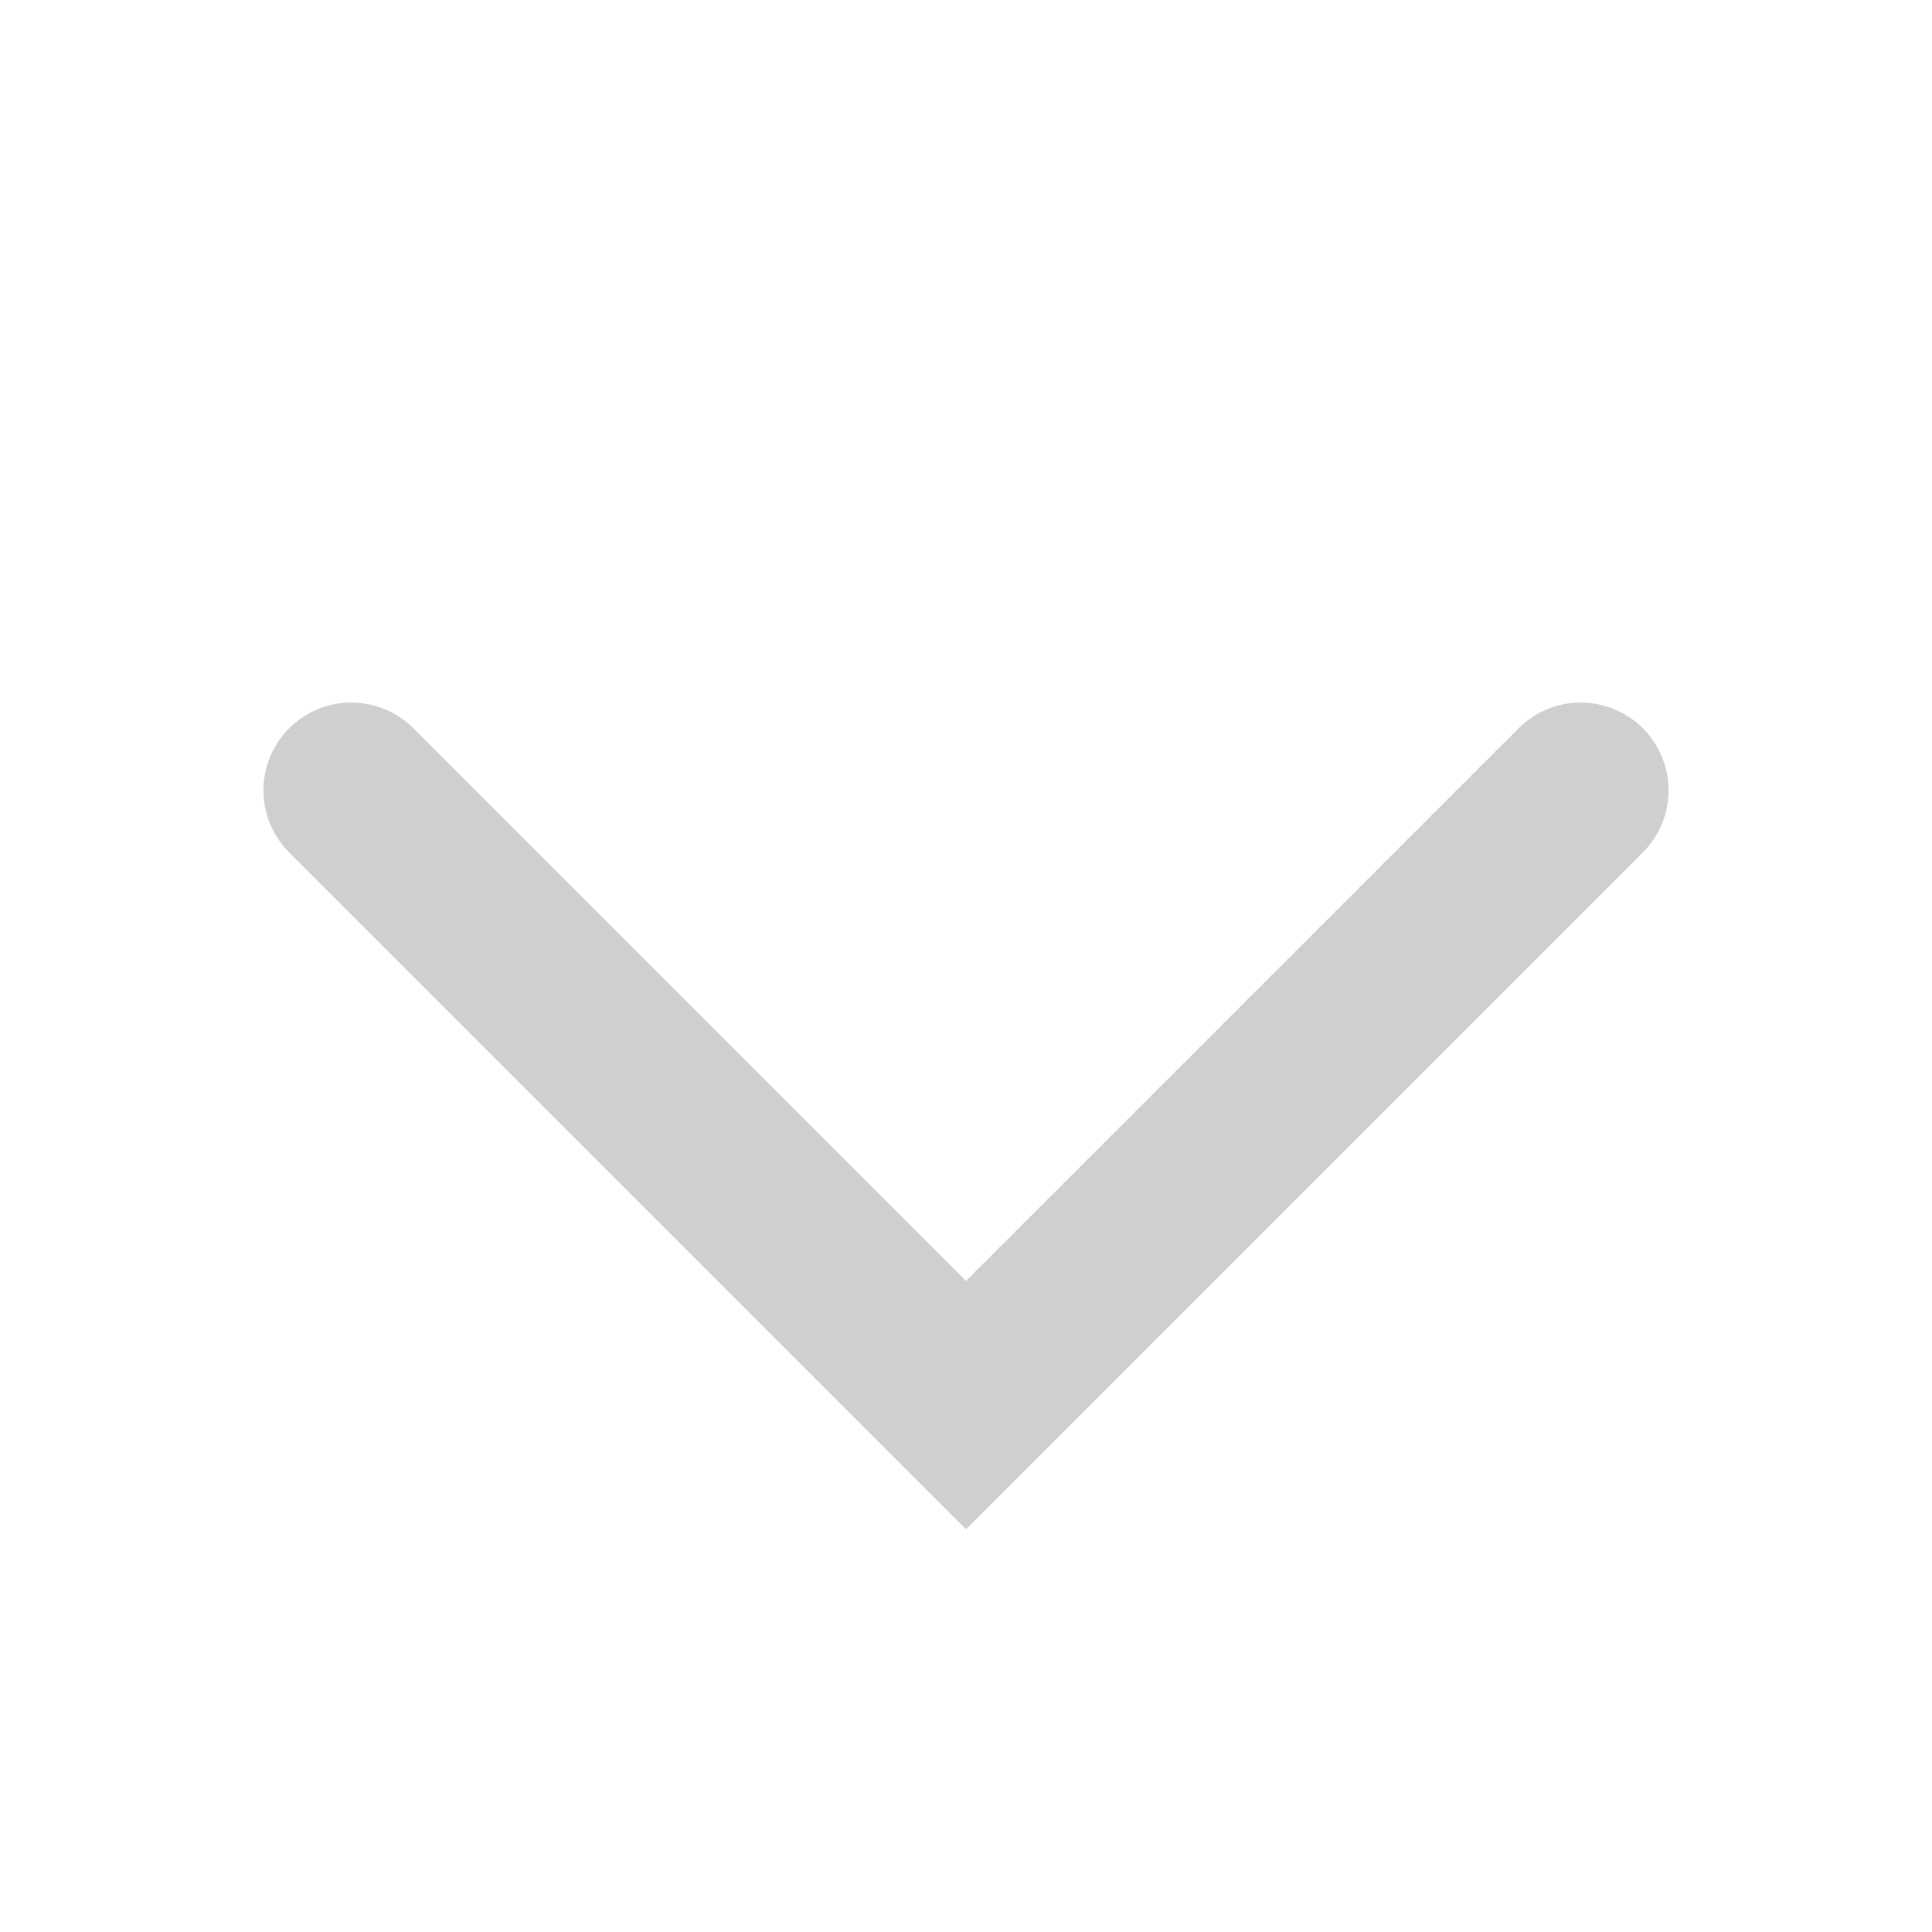 <?xml version="1.0" encoding="UTF-8"?> <svg xmlns="http://www.w3.org/2000/svg" width="22" height="22" viewBox="0 0 22 22" fill="none"> <path d="M4 9L11 16L18 9" stroke="#101114" stroke-opacity="0.2" stroke-width="2" stroke-linecap="round"></path> </svg> 